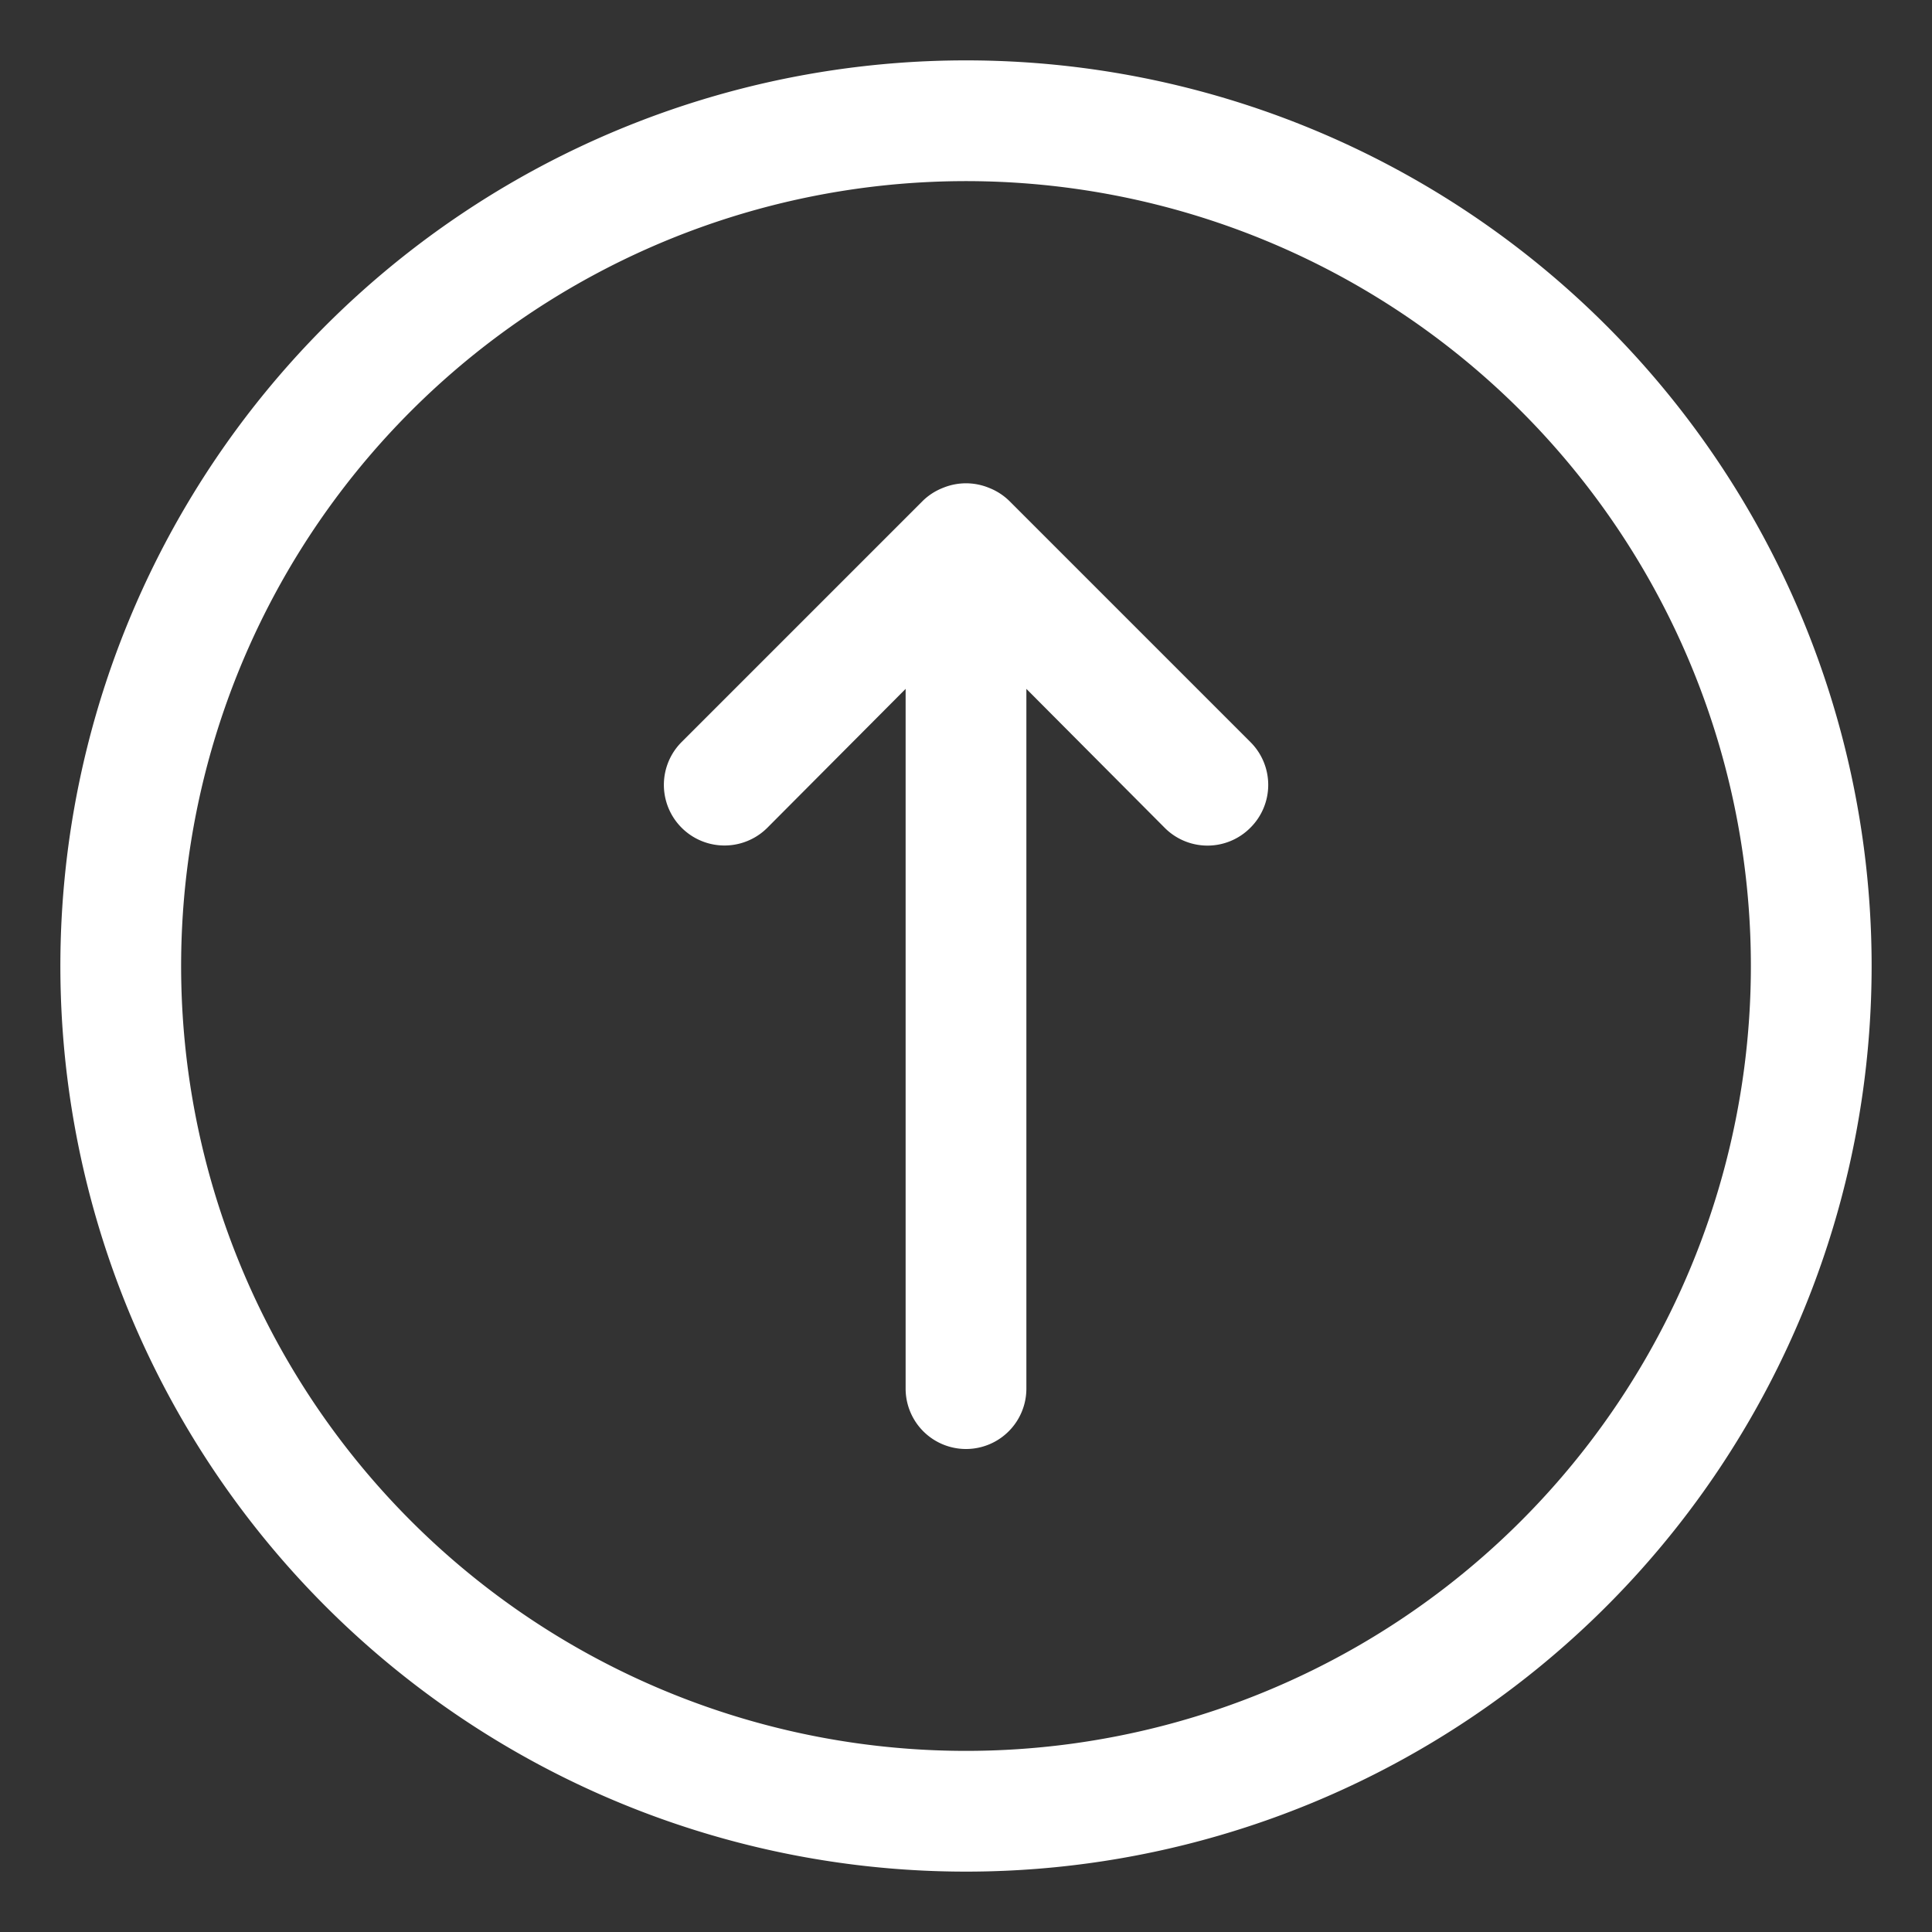 <?xml version="1.0"?>
<svg xmlns="http://www.w3.org/2000/svg" xmlns:xlink="http://www.w3.org/1999/xlink" xmlns:svgjs="http://svgjs.com/svgjs" version="1.1" width="512" height="512" x="0" y="0" viewBox="0 0 32 32" style="enable-background:new 0 0 512 512" xml:space="preserve" class=""><rect x="0" y="0" width="32" height="32" fill="#333333" stroke="none"/><g><path xmlns="http://www.w3.org/2000/svg" d="m16.71 8.29a1 1 0 0 0 -.33-.21 1 1 0 0 0 -.76 0 1 1 0 0 0 -.33.21l-4 4a1 1 0 0 0 1.42 1.42l2.29-2.3v11.59a1 1 0 0 0 2 0v-11.59l2.29 2.3a1 1 0 0 0 1.42 0 1 1 0 0 0 0-1.42z" fill="#ffffff" data-original="#000000" class=""/><path xmlns="http://www.w3.org/2000/svg" d="m16 1a15 15 0 1 0 15 15 15 15 0 0 0 -15-15zm0 28a13 13 0 1 1 13-13 13 13 0 0 1 -13 13z" fill="#ffffff" data-original="#000000" class=""/></g></svg>
